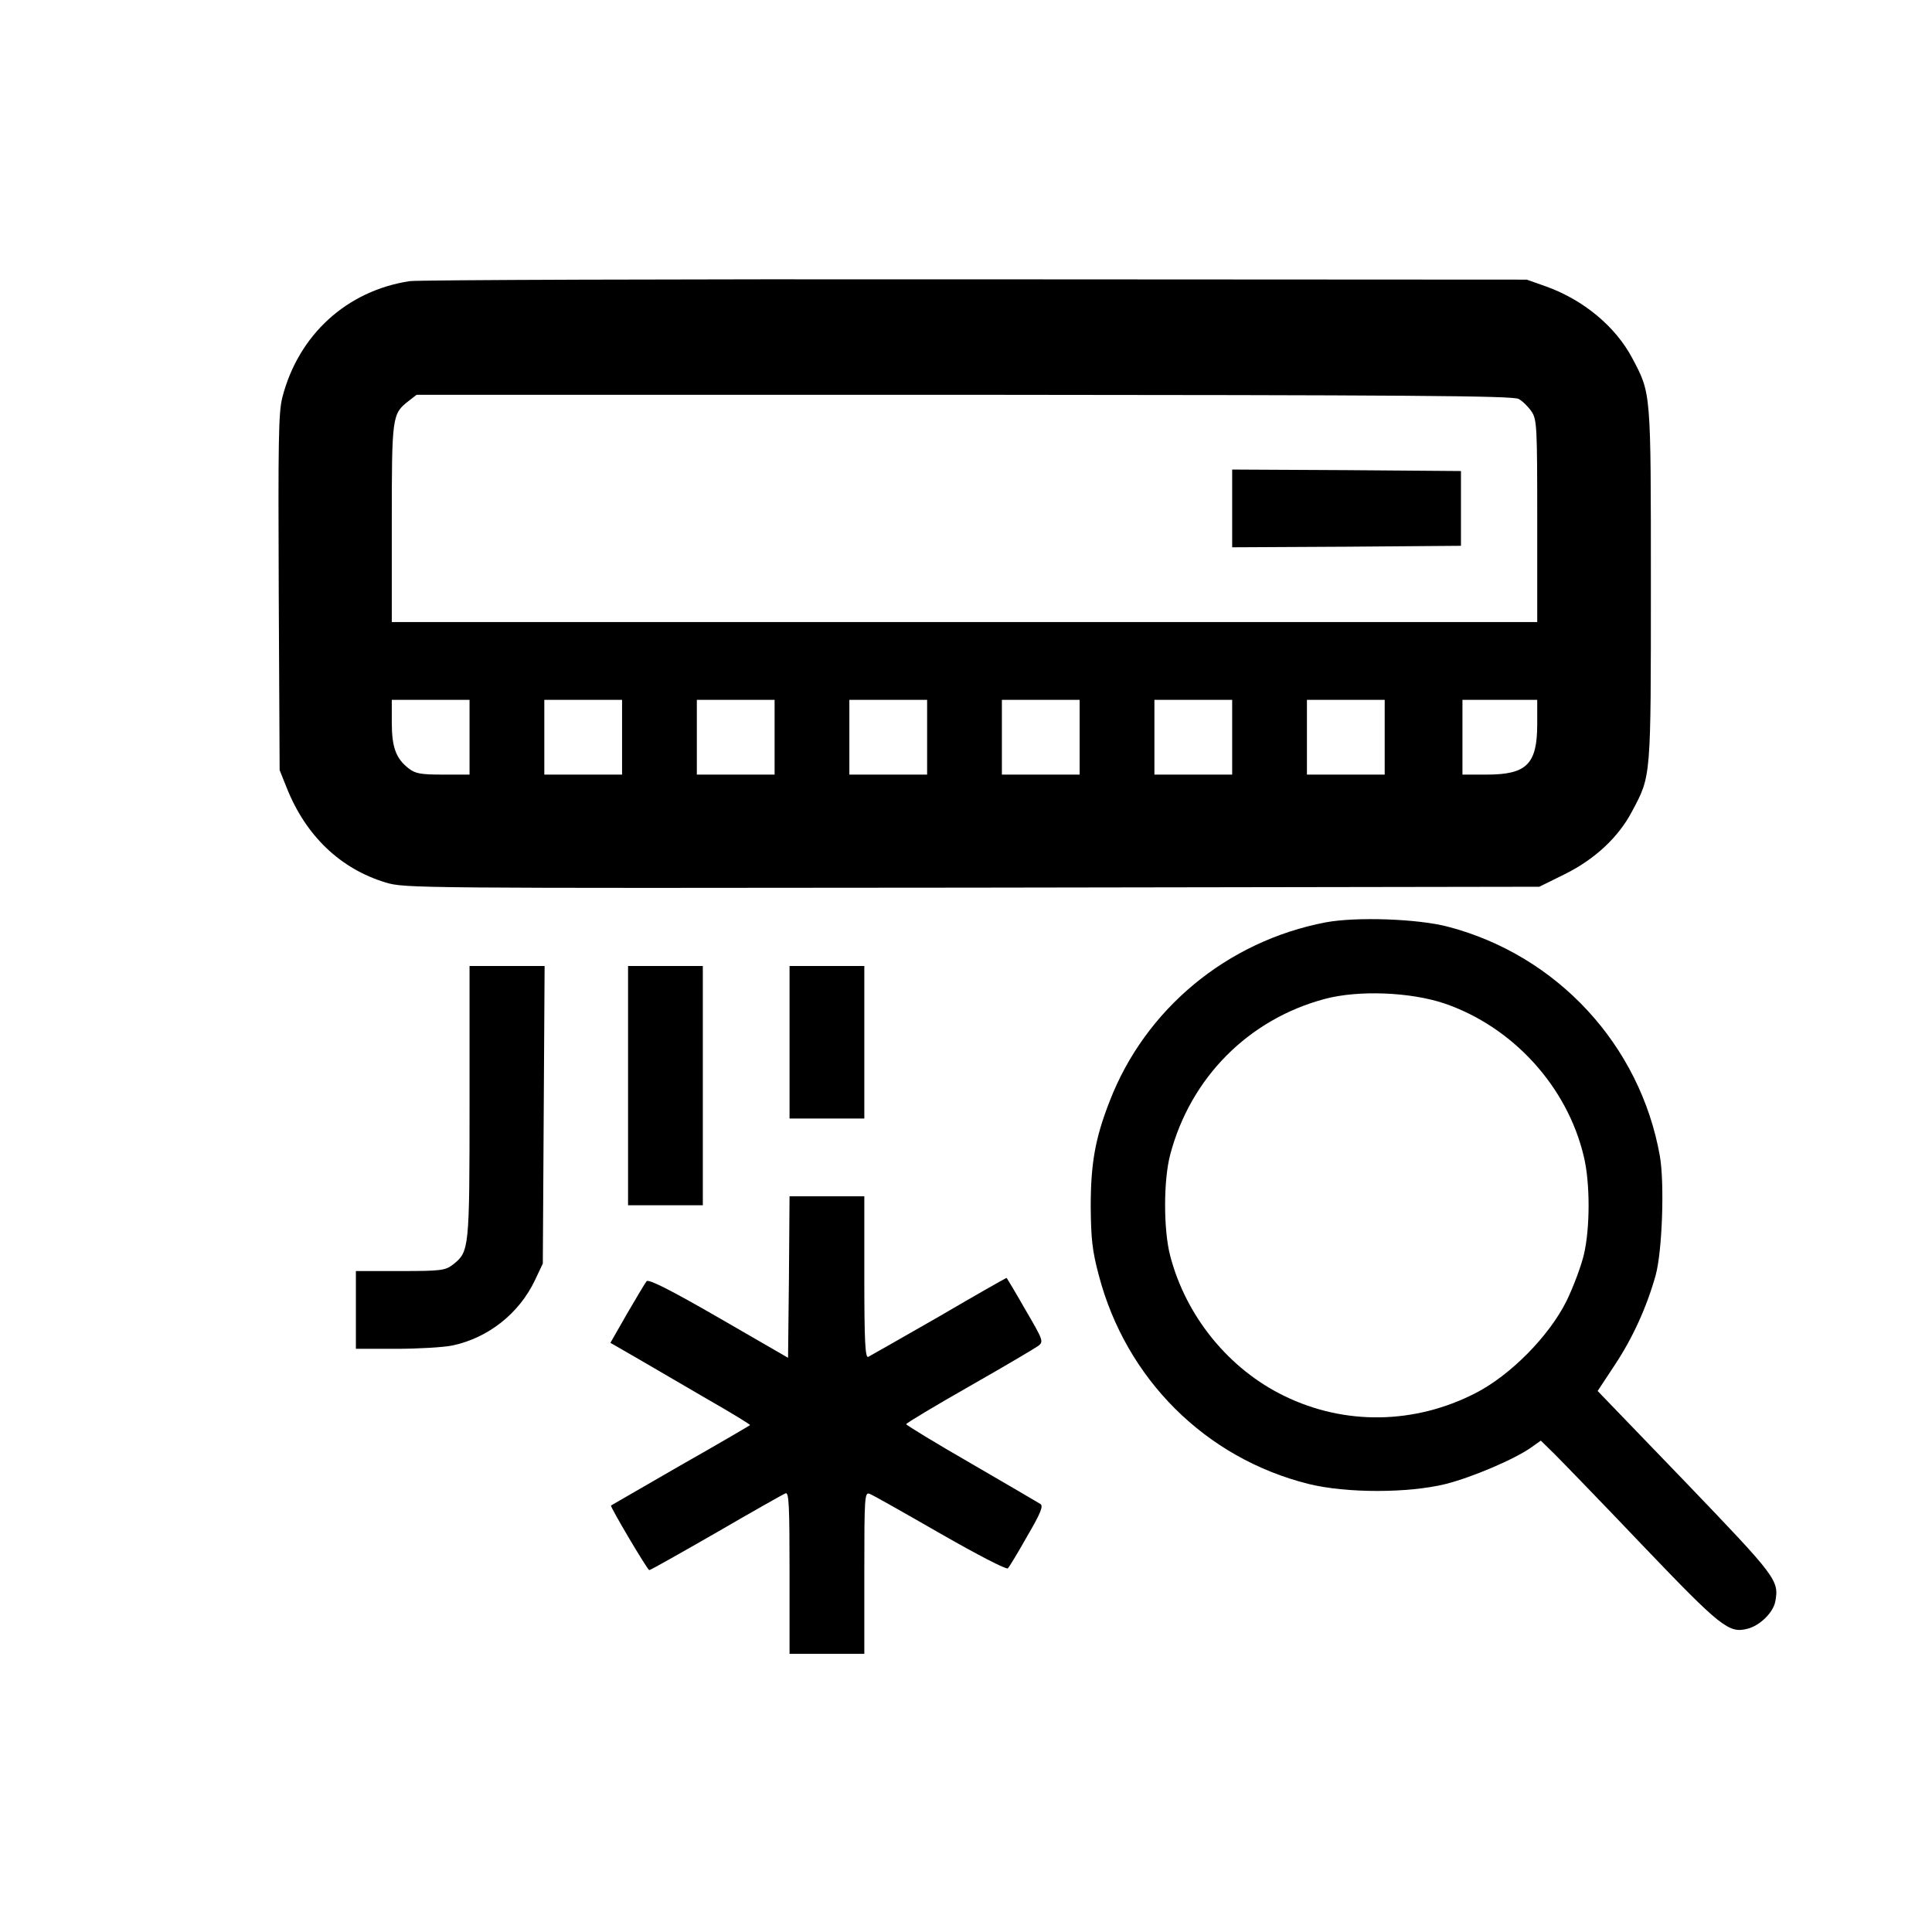 <?xml version="1.0" standalone="no"?>
<!DOCTYPE svg PUBLIC "-//W3C//DTD SVG 20010904//EN"
 "http://www.w3.org/TR/2001/REC-SVG-20010904/DTD/svg10.dtd">
<svg version="1.0" xmlns="http://www.w3.org/2000/svg"
 width="646pt" height="646pt" viewBox="0 0 646 646"
 preserveAspectRatio="xMidYMid meet">

<g transform="translate(0,646) scale(0.1,-0.1)"
fill="#000000" stroke="none">
<path d="M1370 5520 c-210 -32 -372 -179 -426 -389 -13 -51 -14 -146 -12 -653
l3 -593 24 -60 c64 -160 179 -270 331 -316 64 -19 96 -19 1961 -17 l1896 3 85
42 c101 50 180 124 225 210 64 120 63 108 63 758 0 649 1 638 -62 757 -56 106
-163 195 -288 240 l-65 23 -1840 1 c-1012 1 -1865 -2 -1895 -6z m3708 -394
c13 -7 32 -26 43 -42 18 -27 19 -50 19 -366 l0 -338 -1915 0 -1915 0 0 330 c0
359 1 366 56 409 l27 21 1831 0 c1470 -1 1836 -3 1854 -14z m-3508 -1131 l0
-125 -89 0 c-74 0 -92 3 -115 21 -42 33 -56 70 -56 154 l0 75 130 0 130 0 0
-125z m510 0 l0 -125 -130 0 -130 0 0 125 0 125 130 0 130 0 0 -125z m510 0
l0 -125 -130 0 -130 0 0 125 0 125 130 0 130 0 0 -125z m510 0 l0 -125 -130 0
-130 0 0 125 0 125 130 0 130 0 0 -125z m510 0 l0 -125 -130 0 -130 0 0 125 0
125 130 0 130 0 0 -125z m510 0 l0 -125 -130 0 -130 0 0 125 0 125 130 0 130
0 0 -125z m510 0 l0 -125 -130 0 -130 0 0 125 0 125 130 0 130 0 0 -125z m510
44 c0 -134 -35 -169 -169 -169 l-81 0 0 125 0 125 125 0 125 0 0 -81z"/>
<path d="M4120 4760 l0 -130 383 2 382 3 0 125 0 125 -382 3 -383 2 0 -130z"/>
<path d="M4433 3376 c-330 -63 -604 -290 -723 -599 -48 -123 -63 -207 -63
-352 1 -107 5 -147 27 -229 91 -347 357 -612 702 -698 126 -31 332 -31 458 0
90 23 231 83 287 123 l31 22 45 -44 c24 -24 158 -162 296 -307 262 -274 288
-294 350 -278 41 10 86 54 93 91 13 71 5 81 -301 400 l-293 304 58 88 c59 89
106 192 136 299 22 80 30 307 14 399 -66 371 -343 670 -707 766 -101 27 -308
34 -410 15z m396 -271 c229 -78 412 -278 467 -513 21 -87 21 -238 0 -327 -9
-38 -35 -108 -58 -155 -58 -117 -187 -248 -304 -308 -204 -105 -438 -108 -639
-10 -186 90 -329 266 -382 468 -23 87 -23 254 0 340 68 257 262 452 517 520
113 30 285 23 399 -15z"/>
<path d="M1570 2775 c0 -494 -1 -500 -55 -543 -26 -20 -39 -22 -176 -22 l-149
0 0 -130 0 -130 135 0 c73 0 158 5 187 11 120 25 224 107 277 219 l26 55 3
498 3 497 -126 0 -125 0 0 -455z"/>
<path d="M2100 2830 l0 -400 125 0 125 0 0 400 0 400 -125 0 -125 0 0 -400z"/>
<path d="M2640 2975 l0 -255 125 0 125 0 0 255 0 255 -125 0 -125 0 0 -255z"/>
<path d="M2638 2190 l-3 -270 -232 134 c-163 94 -235 130 -241 122 -5 -6 -34
-55 -65 -108 l-56 -98 92 -53 c51 -30 156 -91 235 -137 79 -45 142 -84 140
-85 -2 -2 -106 -63 -233 -135 -126 -73 -231 -133 -232 -134 -4 -3 122 -216
128 -216 4 0 105 57 225 126 119 69 223 128 231 131 11 4 13 -43 13 -266 l0
-271 125 0 125 0 0 271 c0 254 1 271 18 264 9 -3 115 -63 235 -132 124 -71
222 -122 227 -117 5 5 34 53 65 108 45 77 54 100 44 107 -8 5 -112 66 -231
135 -120 69 -218 129 -218 132 1 4 96 61 212 127 116 66 219 127 230 135 18
14 16 19 -43 120 -33 58 -62 106 -63 107 -1 1 -103 -57 -226 -129 -124 -71
-231 -132 -237 -135 -10 -4 -13 53 -13 266 l0 271 -125 0 -125 0 -2 -270z"/>
</g>
</svg>
